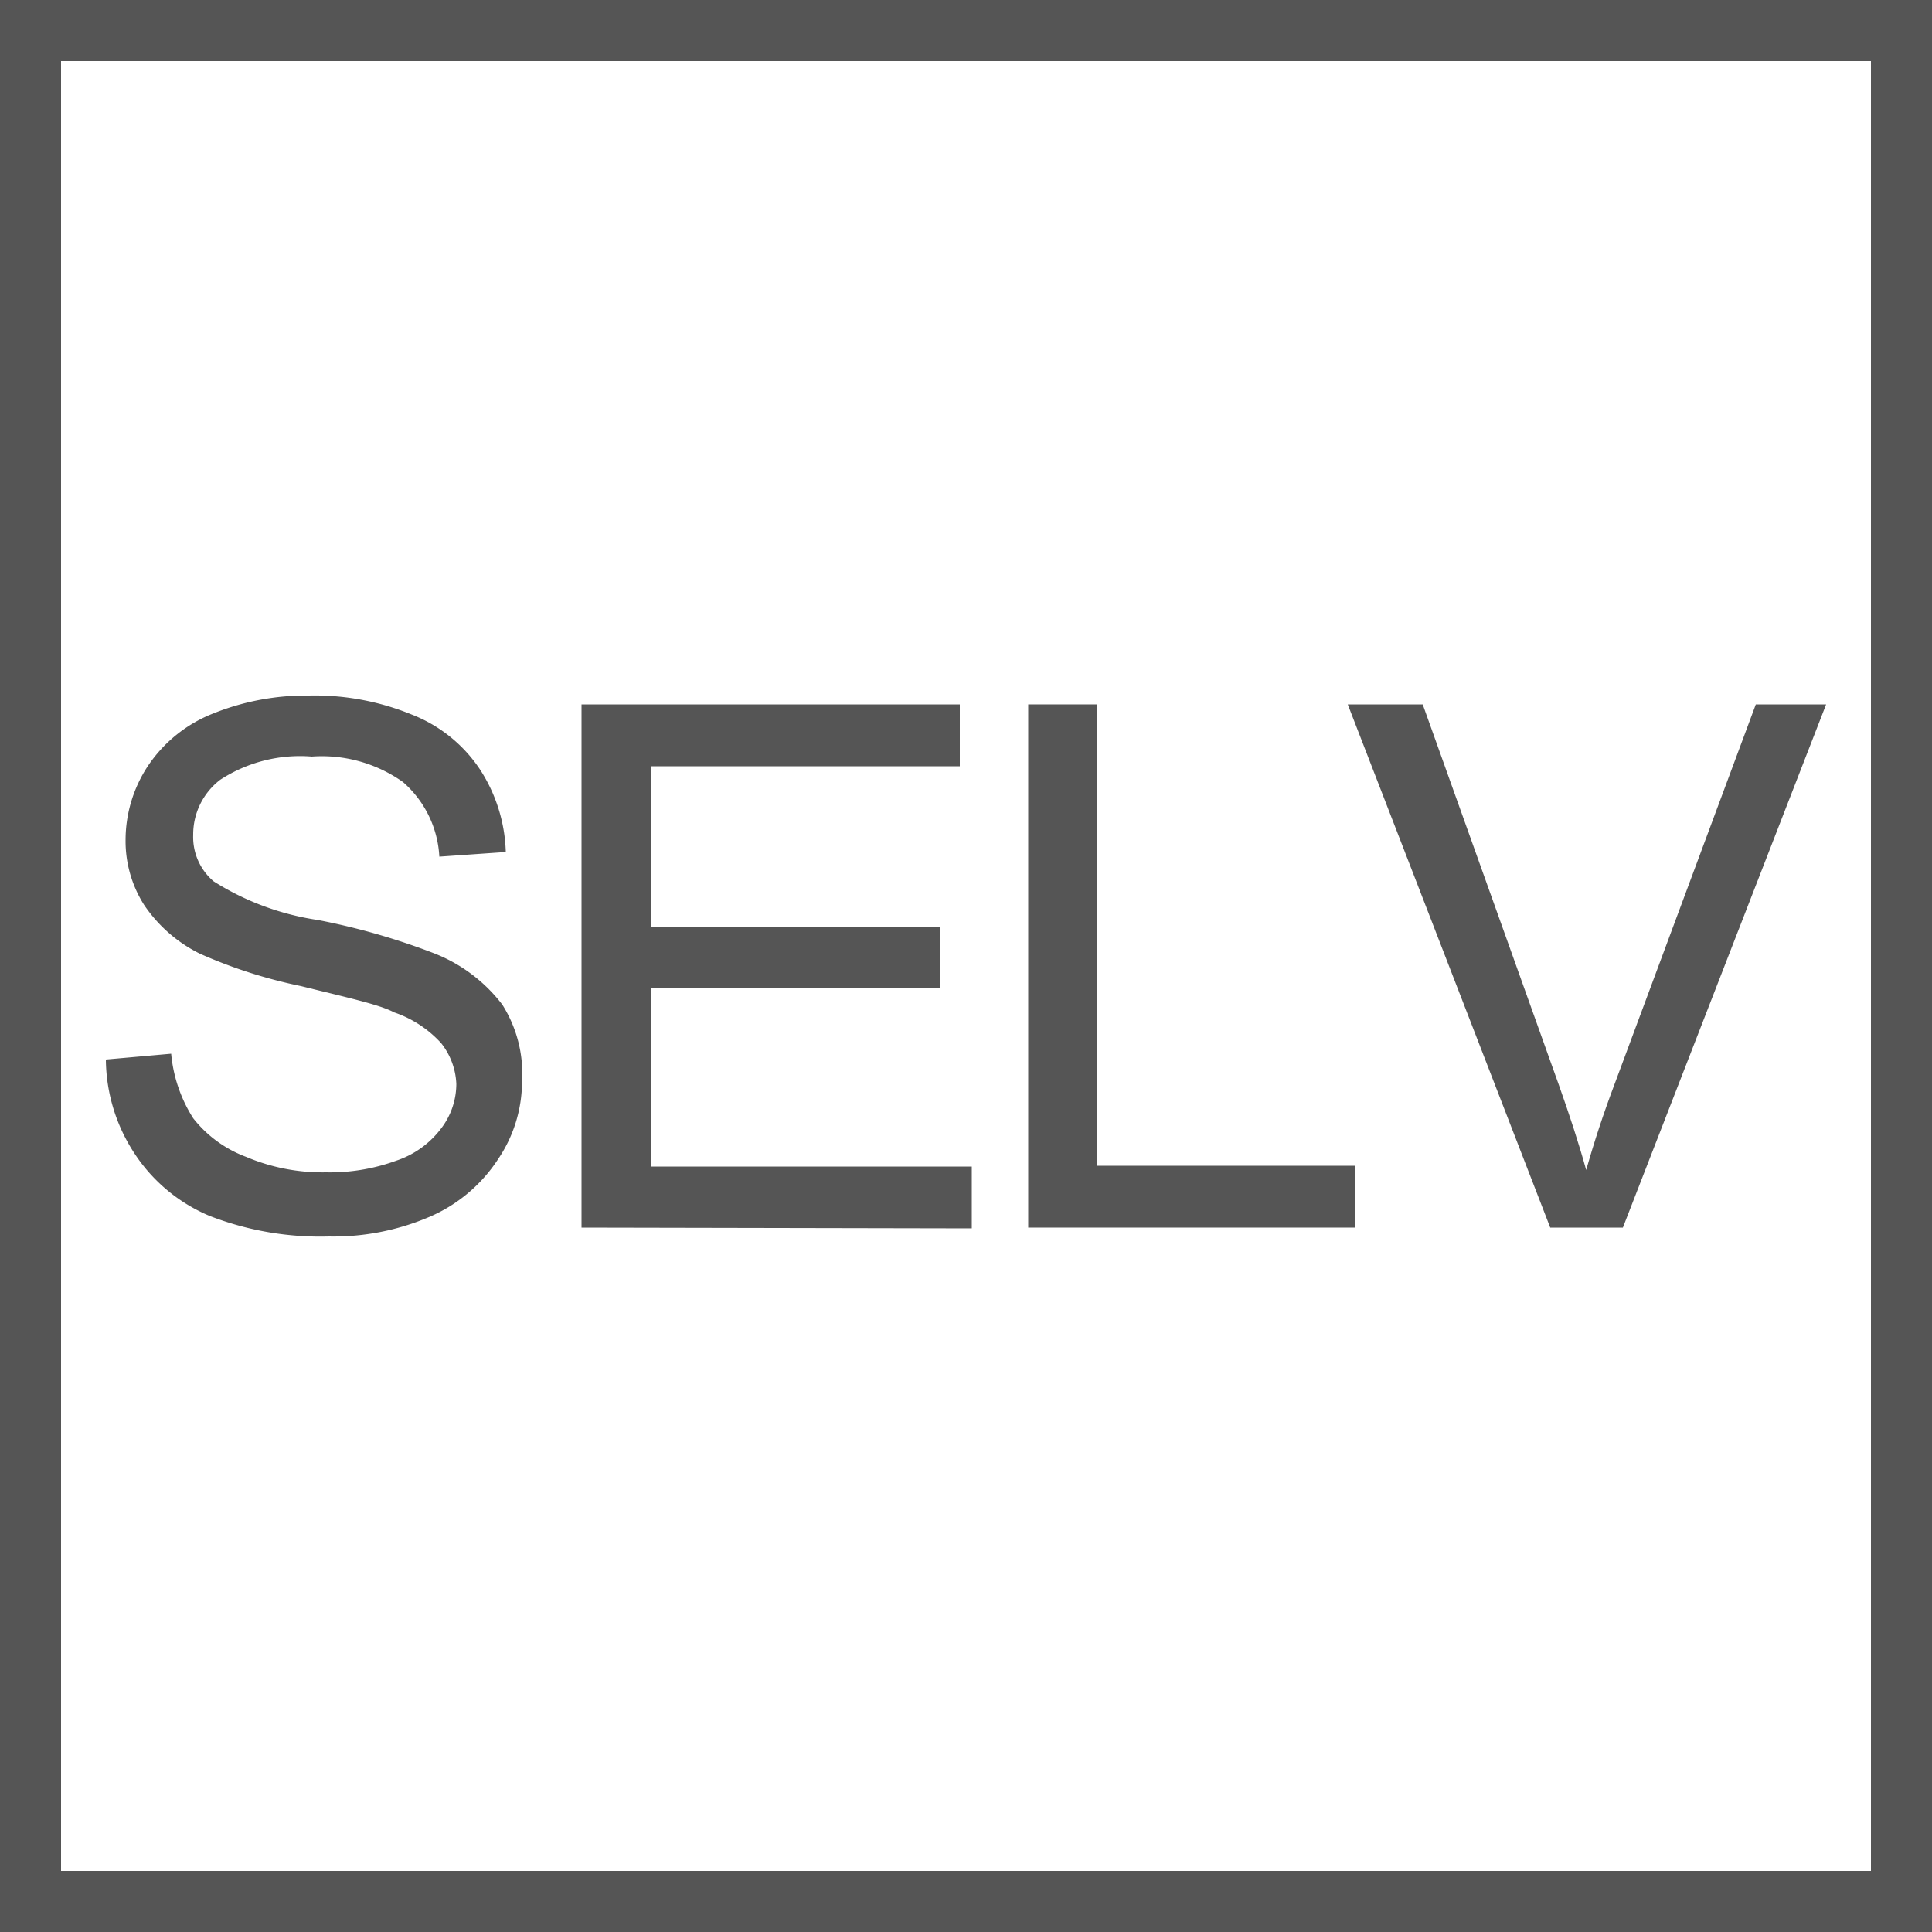 <svg xmlns="http://www.w3.org/2000/svg" viewBox="0 0 50 50"><defs><style>.cls-1{fill:#555;}</style></defs><title>SELV</title><g id="Layer_2" data-name="Layer 2"><g id="SELV"><path class="cls-1" d="M0,0V50H50V0ZM48.42,48.42H1.58V1.58H48.42Z"/><path class="cls-1" d="M2.74,27.42l1.69-.15A3.74,3.74,0,0,0,5,28.94a3.13,3.13,0,0,0,1.37,1,5.06,5.06,0,0,0,2.07.4,5,5,0,0,0,1.81-.3,2.4,2.4,0,0,0,1.17-.84,1.9,1.9,0,0,0,.39-1.15A1.82,1.82,0,0,0,11.42,27a2.91,2.91,0,0,0-1.22-.8C9.83,26,9,25.82,7.79,25.52a12.74,12.74,0,0,1-2.62-.84,3.74,3.74,0,0,1-1.44-1.26,3.08,3.08,0,0,1-.48-1.69,3.48,3.48,0,0,1,.58-1.91,3.63,3.63,0,0,1,1.7-1.36A6.46,6.46,0,0,1,8,18a6.63,6.63,0,0,1,2.65.49,3.76,3.76,0,0,1,1.77,1.42,4.13,4.13,0,0,1,.67,2.14l-1.72.12a2.75,2.75,0,0,0-.94-1.93,3.63,3.63,0,0,0-2.36-.66,3.79,3.79,0,0,0-2.37.6A1.78,1.78,0,0,0,5,21.61a1.5,1.5,0,0,0,.53,1.2,6.94,6.94,0,0,0,2.7,1,17.65,17.65,0,0,1,3,.86A4.09,4.09,0,0,1,13,26,3.34,3.34,0,0,1,13.51,28a3.59,3.59,0,0,1-.62,2,4,4,0,0,1-1.77,1.49A6.31,6.31,0,0,1,8.51,32a7.92,7.92,0,0,1-3.08-.53,4.32,4.32,0,0,1-1.95-1.62A4.49,4.49,0,0,1,2.74,27.42Z"/><path class="cls-1" d="M15.05,31.77V18.23h9.79v1.6h-8V24h7.49v1.58H16.84v4.61h8.31v1.6Z"/><path class="cls-1" d="M26.61,31.77V18.23H28.4V30.17h6.67v1.6Z"/><path class="cls-1" d="M40.12,31.77,34.88,18.23h1.94l3.52,9.84c.28.79.52,1.52.71,2.21.21-.74.45-1.47.73-2.21l3.66-9.84h1.82L42,31.77Z"/></g></g></svg>
